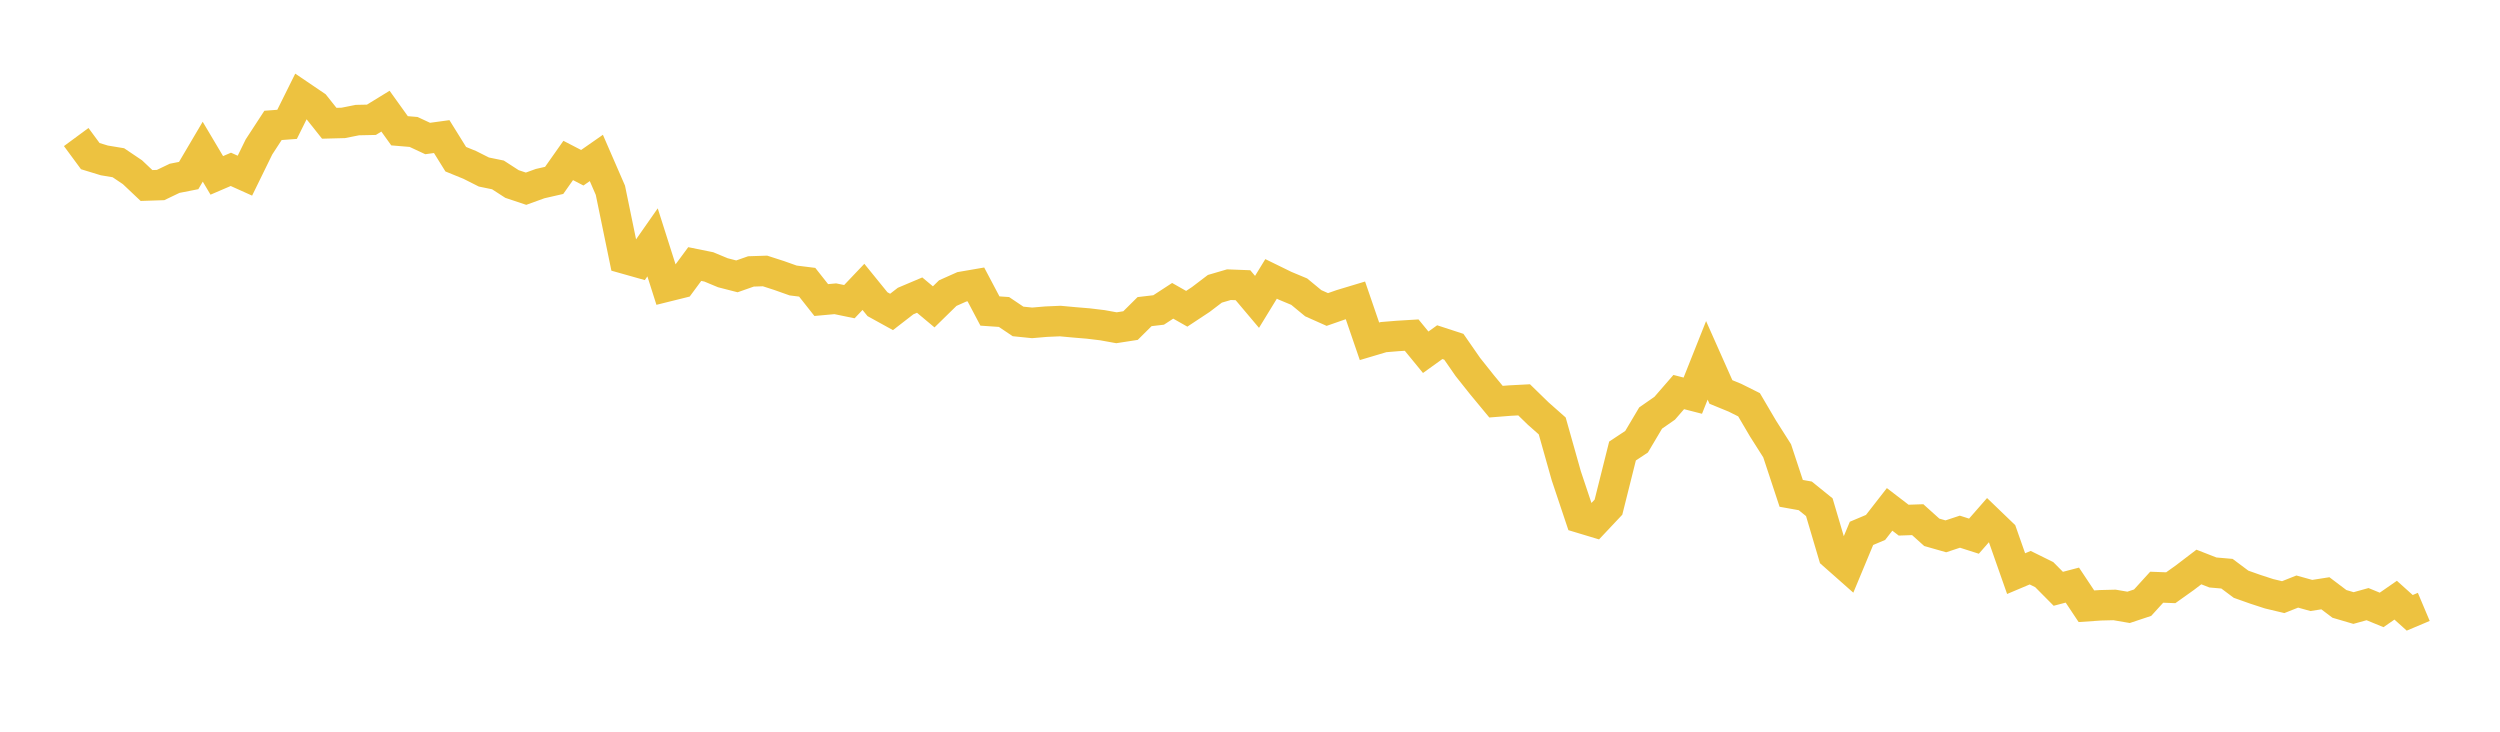 <svg width="164" height="48" xmlns="http://www.w3.org/2000/svg" xmlns:xlink="http://www.w3.org/1999/xlink"><path fill="none" stroke="rgb(237,194,64)" stroke-width="2" d="M5,8.99L5.922,10.241L6.844,10.523L7.766,10.676L8.689,11.298L9.611,12.169L10.533,12.139L11.455,11.697L12.377,11.516L13.299,9.951L14.222,11.505L15.144,11.109L16.066,11.524L16.988,9.64L17.91,8.226L18.832,8.157L19.754,6.301L20.677,6.927L21.599,8.086L22.521,8.062L23.443,7.878L24.365,7.858L25.287,7.292L26.21,8.579L27.132,8.656L28.054,9.086L28.976,8.96L29.898,10.444L30.82,10.82L31.743,11.285L32.665,11.474L33.587,12.071L34.509,12.379L35.431,12.045L36.353,11.834L37.275,10.526L38.198,11.004L39.12,10.361L40.042,12.482L40.964,16.959L41.886,17.219L42.808,15.899L43.731,18.8L44.653,18.571L45.575,17.321L46.497,17.508L47.419,17.892L48.341,18.129L49.263,17.805L50.186,17.775L51.108,18.073L52.03,18.4L52.952,18.515L53.874,19.683L54.796,19.599L55.719,19.789L56.641,18.819L57.563,19.955L58.485,20.463L59.407,19.749L60.329,19.359L61.251,20.13L62.174,19.227L63.096,18.816L64.018,18.657L64.94,20.403L65.862,20.466L66.784,21.086L67.707,21.18L68.629,21.101L69.551,21.061L70.473,21.146L71.395,21.223L72.317,21.334L73.24,21.501L74.162,21.358L75.084,20.442L76.006,20.334L76.928,19.733L77.85,20.256L78.772,19.647L79.695,18.945L80.617,18.675L81.539,18.71L82.461,19.803L83.383,18.296L84.305,18.747L85.228,19.132L86.15,19.892L87.072,20.303L87.994,19.981L88.916,19.703L89.838,22.389L90.76,22.115L91.683,22.039L92.605,21.983L93.527,23.108L94.449,22.446L95.371,22.747L96.293,24.076L97.216,25.236L98.138,26.35L99.06,26.277L99.982,26.229L100.904,27.127L101.826,27.942L102.749,31.215L103.671,33.971L104.593,34.249L105.515,33.27L106.437,29.587L107.359,28.977L108.281,27.423L109.204,26.781L110.126,25.719L111.048,25.956L111.97,23.639L112.892,25.713L113.814,26.091L114.737,26.552L115.659,28.12L116.581,29.573L117.503,32.364L118.425,32.529L119.347,33.273L120.269,36.388L121.192,37.204L122.114,34.989L123.036,34.6L123.958,33.416L124.88,34.122L125.802,34.09L126.725,34.92L127.647,35.183L128.569,34.878L129.491,35.173L130.413,34.119L131.335,35.006L132.257,37.63L133.18,37.24L134.102,37.696L135.024,38.625L135.946,38.383L136.868,39.769L137.79,39.707L138.713,39.684L139.635,39.842L140.557,39.535L141.479,38.521L142.401,38.556L143.323,37.899L144.246,37.195L145.168,37.555L146.09,37.635L147.012,38.325L147.934,38.652L148.856,38.952L149.778,39.172L150.701,38.806L151.623,39.063L152.545,38.919L153.467,39.616L154.389,39.887L155.311,39.631L156.234,40.011L157.156,39.372L158.078,40.201L159,39.812"></path></svg>